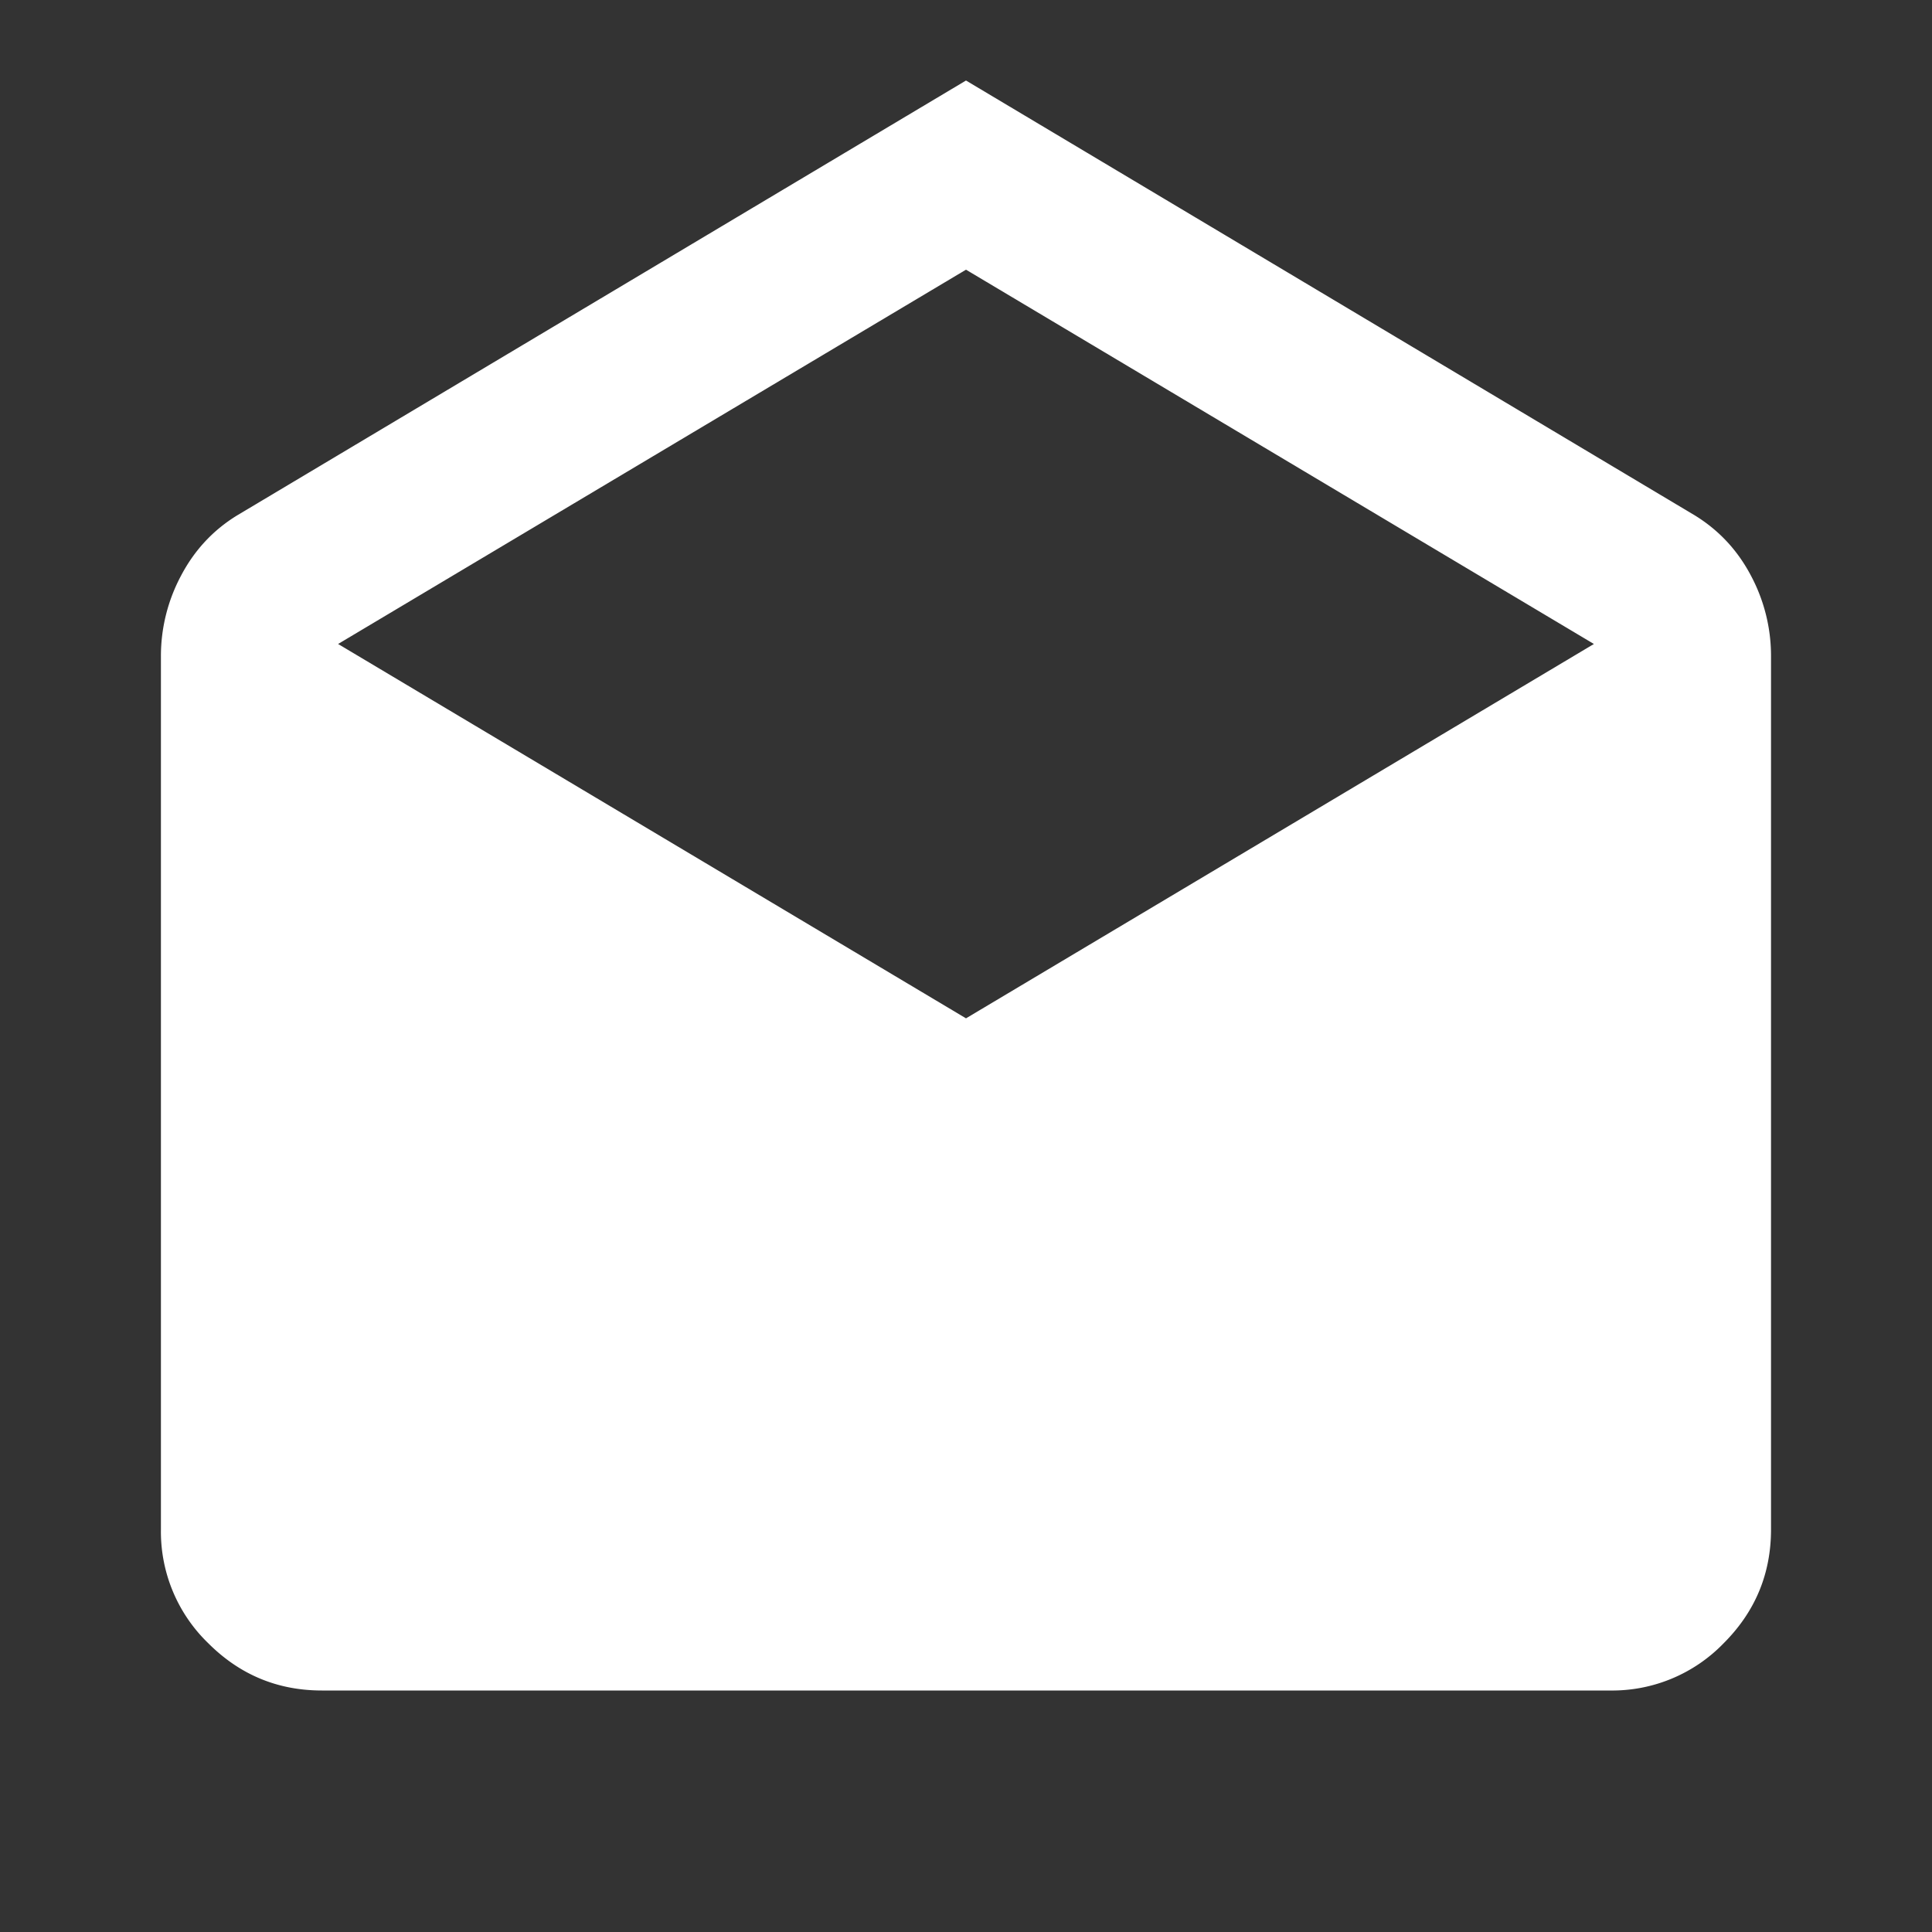 <svg width="34" height="34" fill="none" xmlns="http://www.w3.org/2000/svg"><rect width="100%" height="100%" fill="#333333" stroke="none"/><mask id="a" style="mask-type:alpha" maskUnits="userSpaceOnUse" x="0" y="0" width="34" height="34"><path fill="#D9D9D9" d="M0 0h34v34H0z"/></mask><g mask="url(#a)"><path d="m17 1.417 12.821 7.65c.425.26.756.614.992 1.062a3 3 0 0 1 .354 1.417v15.37c0 .78-.278 1.447-.833 2.002a2.728 2.728 0 0 1-2 .832H5.666c-.78 0-1.446-.277-2.001-.832a2.728 2.728 0 0 1-.833-2.001V11.546a3 3 0 0 1 .355-1.417c.236-.448.566-.803.991-1.062L17 1.417Zm0 16.504 11.05-6.588L17 4.746 5.95 11.333 17 17.921Z" fill="#fff"/></g></svg>